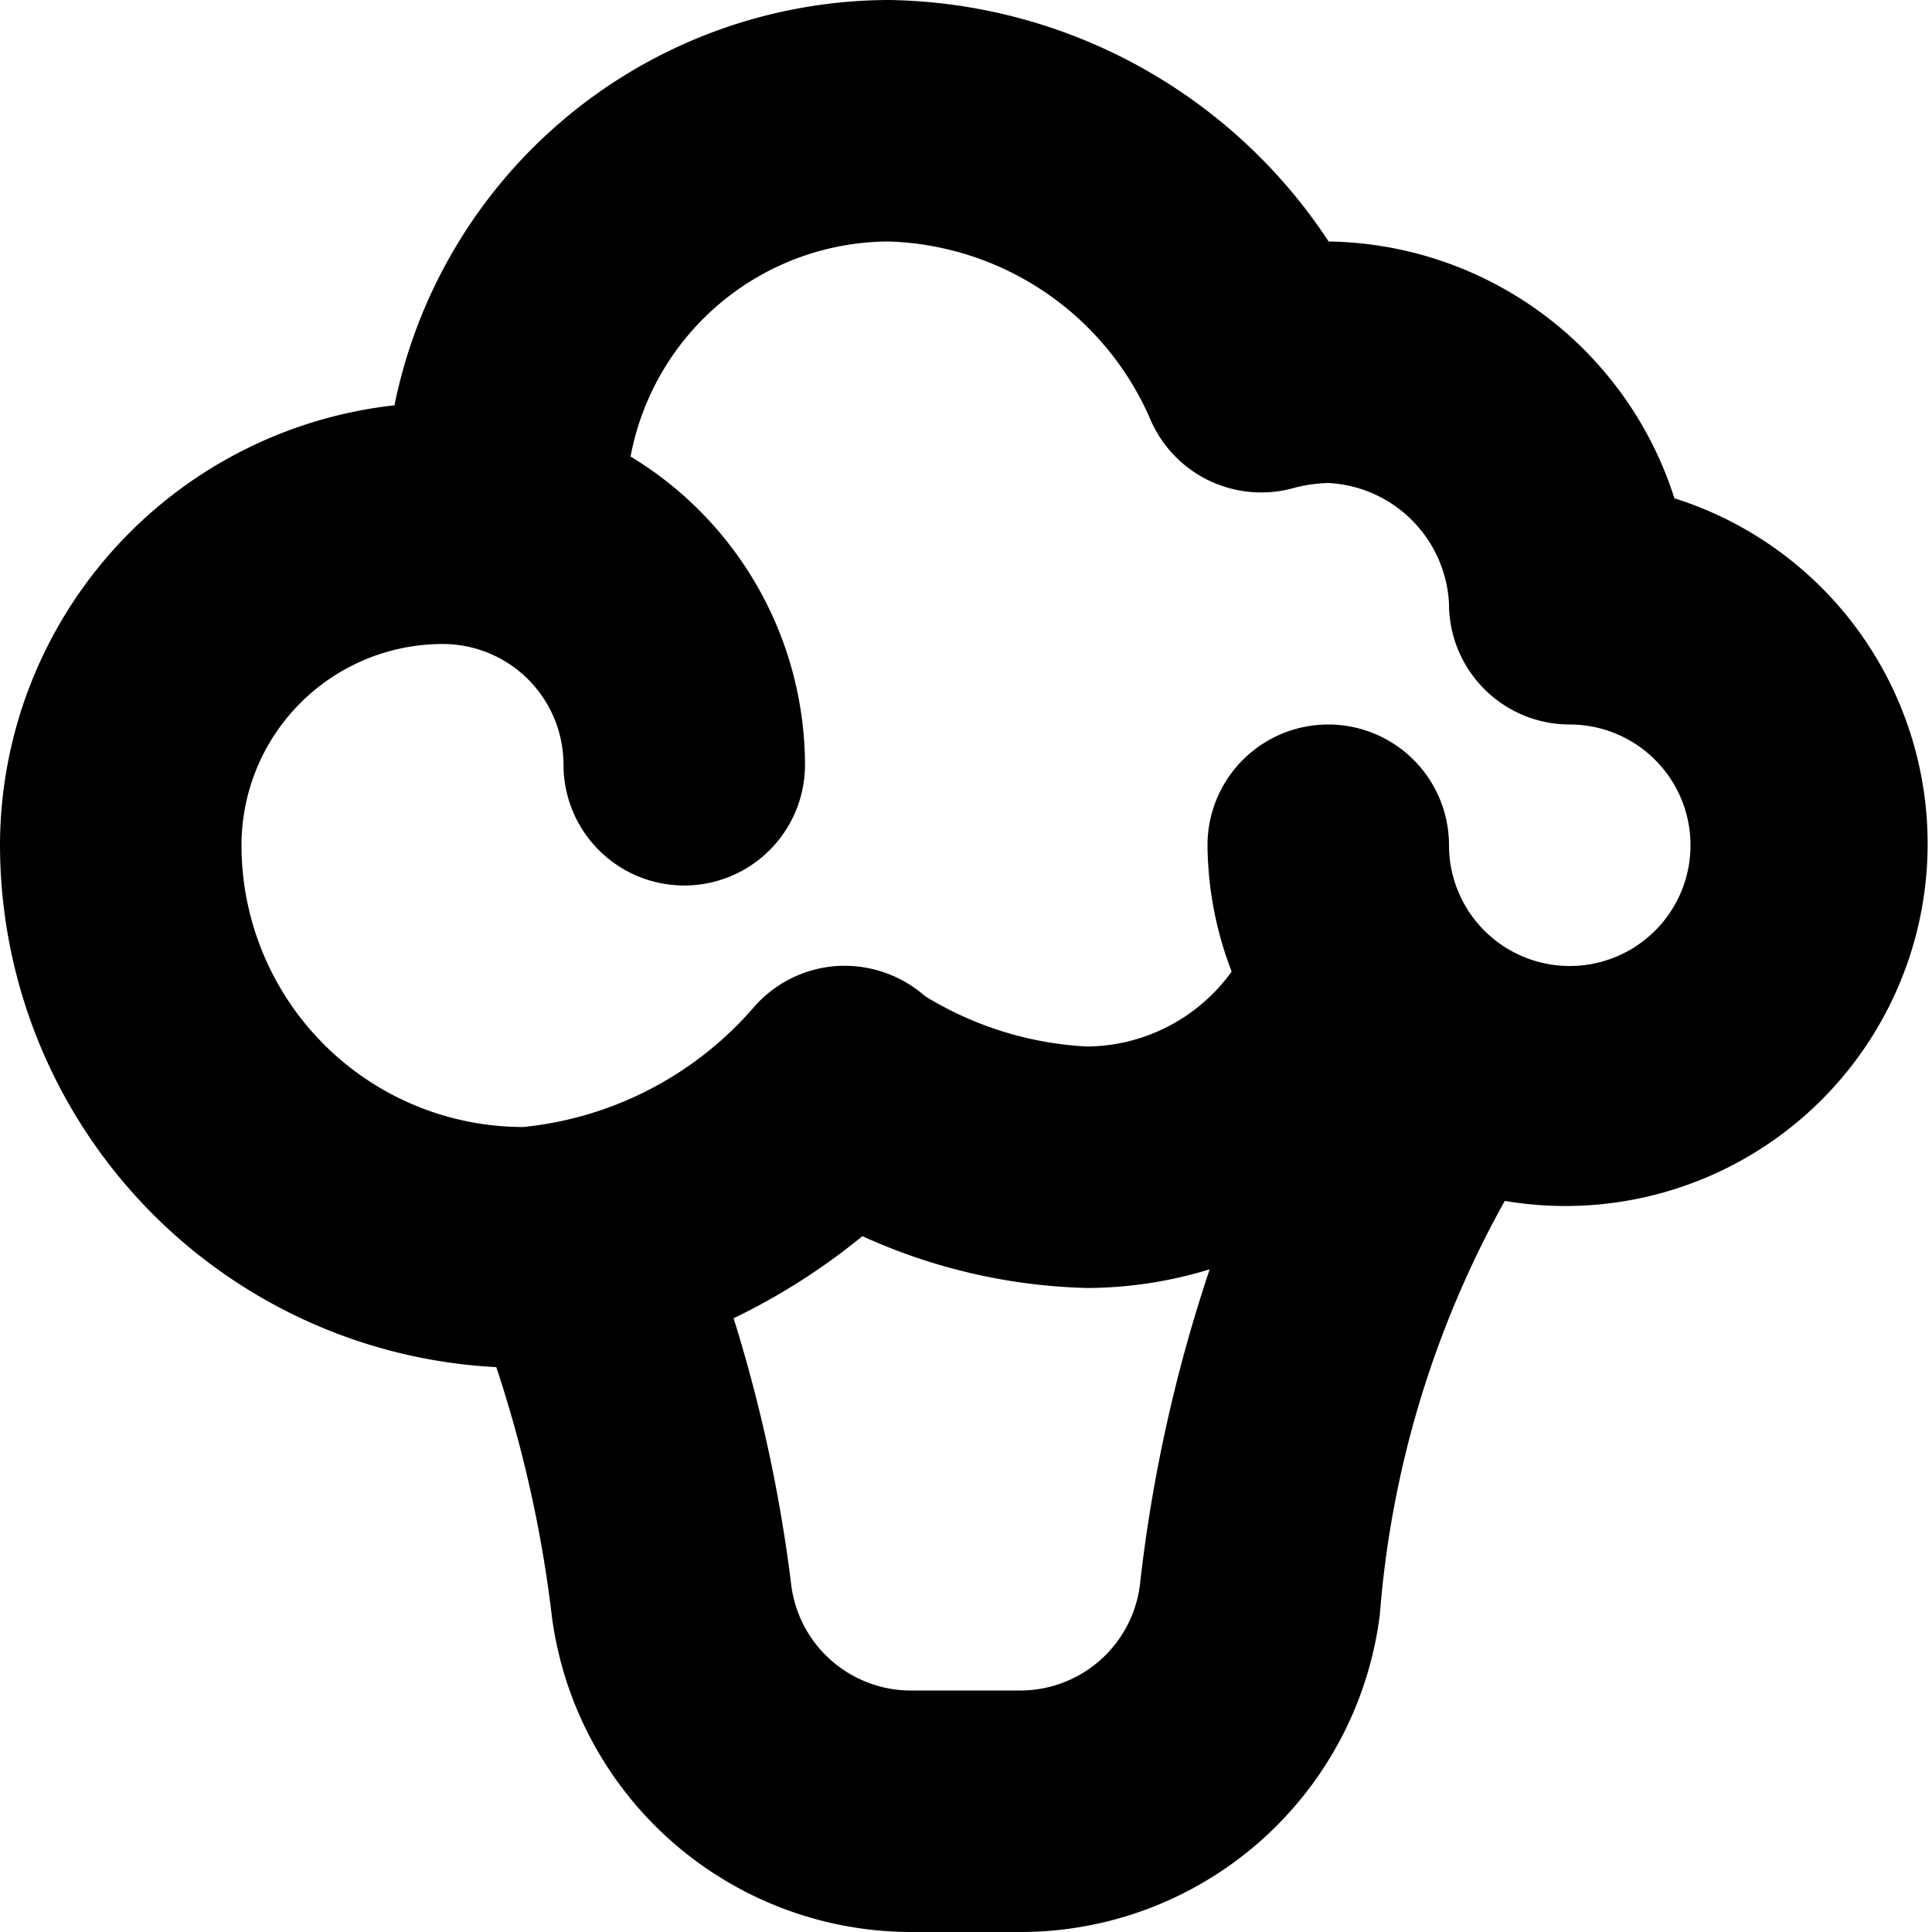 <?xml version="1.0" encoding="UTF-8"?>
<svg xmlns="http://www.w3.org/2000/svg" id="Layer_1" data-name="Layer 1" viewBox="0 0 24 24" width="512" height="512"><path d="M20.8,6.19A4.576,4.576,0,0,0,16.505,3a6.657,6.657,0,0,0-5.459-3A6.284,6.284,0,0,0,4.9,5.035,5.506,5.506,0,0,0,0,10.5a6.5,6.5,0,0,0,6.165,6.483,15.651,15.651,0,0,1,.691,3.1A4.506,4.506,0,0,0,11.35,24h1.3a4.5,4.5,0,0,0,4.491-3.944,12.538,12.538,0,0,1,1.552-5.138A4.5,4.5,0,0,0,20.8,6.19ZM12.648,21h-1.3a1.5,1.5,0,0,1-1.516-1.287,18.765,18.765,0,0,0-.719-3.337,8.016,8.016,0,0,0,1.6-1.02A7.159,7.159,0,0,0,13.5,16a5.254,5.254,0,0,0,1.527-.232,19,19,0,0,0-.869,3.94A1.5,1.5,0,0,1,12.648,21ZM19.5,12A1.5,1.5,0,0,1,18,10.5a1.5,1.5,0,0,0-3,0,4.451,4.451,0,0,0,.3,1.569A2.233,2.233,0,0,1,13.5,13a4.264,4.264,0,0,1-2.008-.625A1.518,1.518,0,0,0,10.4,12a1.5,1.5,0,0,0-1.032.508A4.363,4.363,0,0,1,6.5,14,3.5,3.5,0,0,1,3,10.5,2.5,2.5,0,0,1,5.5,8,1.5,1.5,0,0,1,7,9.5a1.5,1.5,0,0,0,3,0A4.487,4.487,0,0,0,7.833,5.671,3.275,3.275,0,0,1,11.046,3a3.667,3.667,0,0,1,3.232,2.181,1.5,1.5,0,0,0,1.764.889A1.837,1.837,0,0,1,16.5,6,1.581,1.581,0,0,1,18,7.5,1.5,1.5,0,0,0,19.5,9a1.5,1.5,0,0,1,0,3Z"/></svg>
